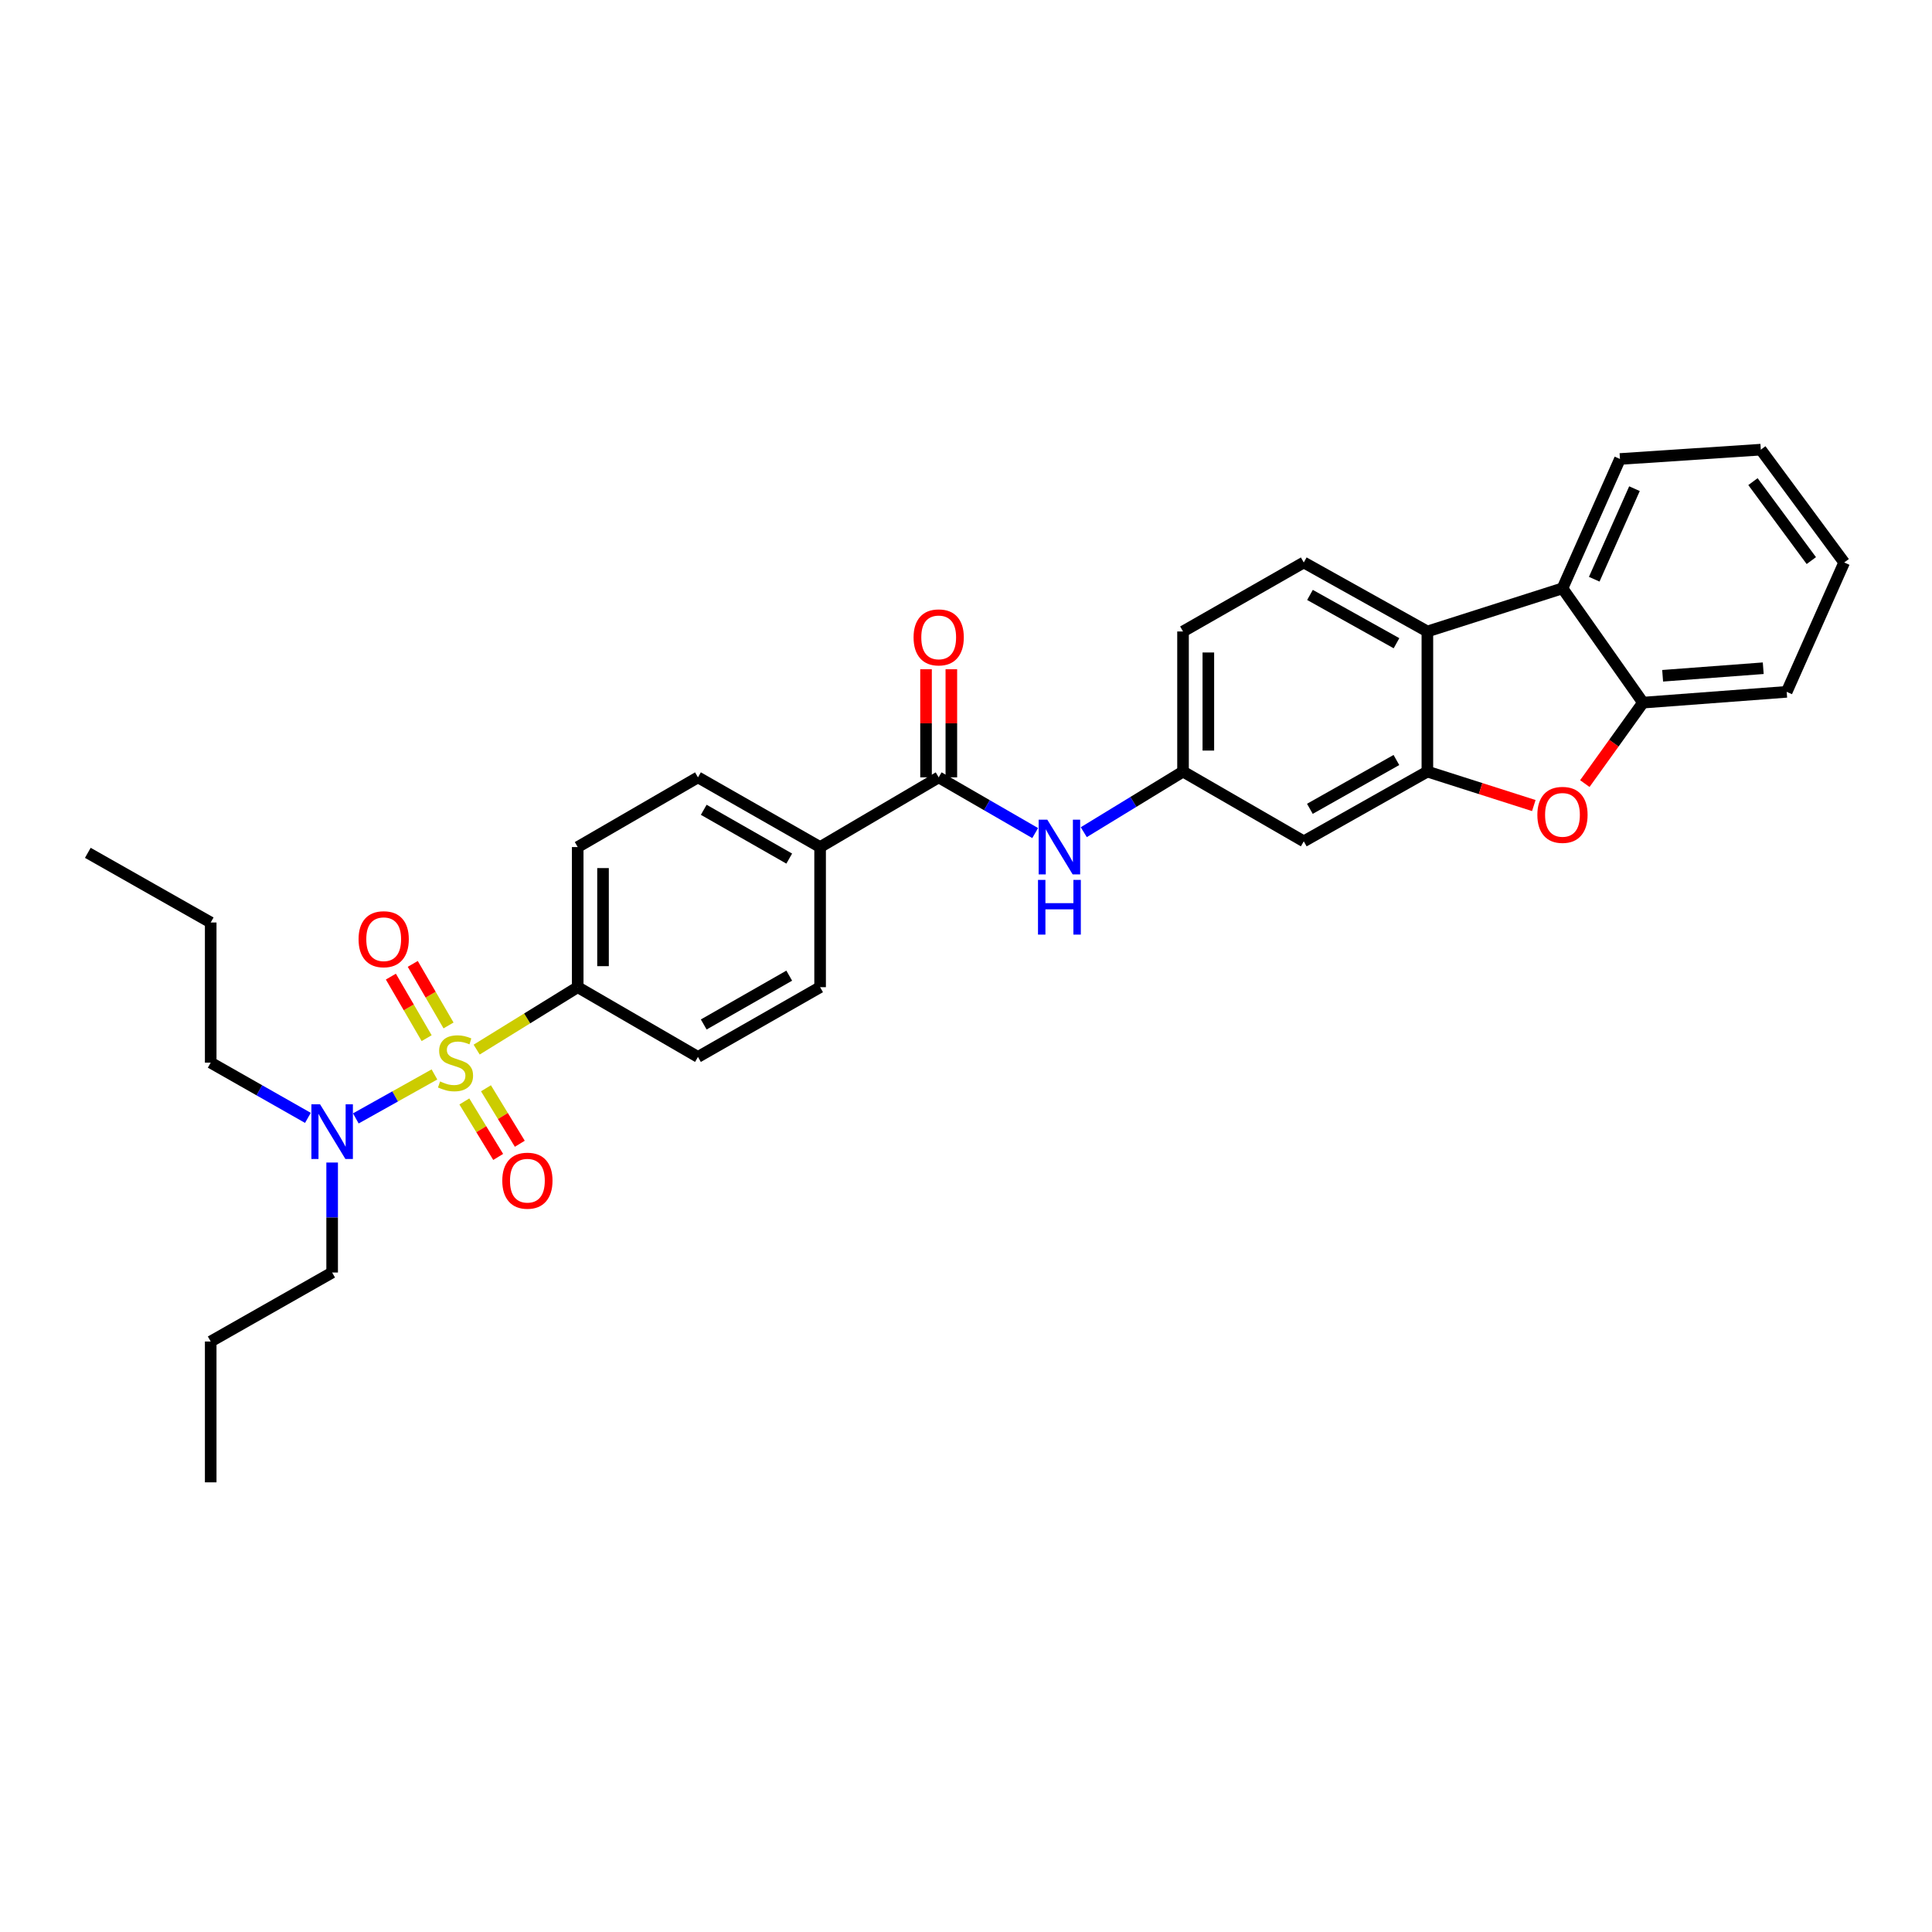 <?xml version='1.0' encoding='iso-8859-1'?>
<svg version='1.1' baseProfile='full'
              xmlns='http://www.w3.org/2000/svg'
                      xmlns:rdkit='http://www.rdkit.org/xml'
                      xmlns:xlink='http://www.w3.org/1999/xlink'
                  xml:space='preserve'
width='1000px' height='1000px' viewBox='0 0 1000 1000'>
<!-- END OF HEADER -->
<rect style='opacity:1.0;fill:#FFFFFF;stroke:none' width='1000' height='1000' x='0' y='0'> </rect>
<path class='bond-6' d='M 246.716,543.273 L 272.868,527.118' style='fill:none;fill-rule:evenodd;stroke:#CCCC00;stroke-width:6px;stroke-linecap:butt;stroke-linejoin:miter;stroke-opacity:1' />
<path class='bond-6' d='M 272.868,527.118 L 299.02,510.963' style='fill:none;fill-rule:evenodd;stroke:#000000;stroke-width:6px;stroke-linecap:butt;stroke-linejoin:miter;stroke-opacity:1' />
<path class='bond-8' d='M 224.869,556.131 L 204.521,567.51' style='fill:none;fill-rule:evenodd;stroke:#CCCC00;stroke-width:6px;stroke-linecap:butt;stroke-linejoin:miter;stroke-opacity:1' />
<path class='bond-8' d='M 204.521,567.51 L 184.174,578.888' style='fill:none;fill-rule:evenodd;stroke:#0000FF;stroke-width:6px;stroke-linecap:butt;stroke-linejoin:miter;stroke-opacity:1' />
<path class='bond-10' d='M 240.348,570.108 L 249.106,584.469' style='fill:none;fill-rule:evenodd;stroke:#CCCC00;stroke-width:6px;stroke-linecap:butt;stroke-linejoin:miter;stroke-opacity:1' />
<path class='bond-10' d='M 249.106,584.469 L 257.864,598.83' style='fill:none;fill-rule:evenodd;stroke:#FF0000;stroke-width:6px;stroke-linecap:butt;stroke-linejoin:miter;stroke-opacity:1' />
<path class='bond-10' d='M 251.535,563.286 L 260.293,577.647' style='fill:none;fill-rule:evenodd;stroke:#CCCC00;stroke-width:6px;stroke-linecap:butt;stroke-linejoin:miter;stroke-opacity:1' />
<path class='bond-10' d='M 260.293,577.647 L 269.051,592.008' style='fill:none;fill-rule:evenodd;stroke:#FF0000;stroke-width:6px;stroke-linecap:butt;stroke-linejoin:miter;stroke-opacity:1' />
<path class='bond-11' d='M 232.161,530.768 L 222.903,514.839' style='fill:none;fill-rule:evenodd;stroke:#CCCC00;stroke-width:6px;stroke-linecap:butt;stroke-linejoin:miter;stroke-opacity:1' />
<path class='bond-11' d='M 222.903,514.839 L 213.645,498.909' style='fill:none;fill-rule:evenodd;stroke:#FF0000;stroke-width:6px;stroke-linecap:butt;stroke-linejoin:miter;stroke-opacity:1' />
<path class='bond-11' d='M 220.832,537.352 L 211.574,521.423' style='fill:none;fill-rule:evenodd;stroke:#CCCC00;stroke-width:6px;stroke-linecap:butt;stroke-linejoin:miter;stroke-opacity:1' />
<path class='bond-11' d='M 211.574,521.423 L 202.316,505.493' style='fill:none;fill-rule:evenodd;stroke:#FF0000;stroke-width:6px;stroke-linecap:butt;stroke-linejoin:miter;stroke-opacity:1' />
<path class='bond-0' d='M 738.81,399.372 L 674.833,435.469' style='fill:none;fill-rule:evenodd;stroke:#000000;stroke-width:6px;stroke-linecap:butt;stroke-linejoin:miter;stroke-opacity:1' />
<path class='bond-0' d='M 722.775,393.375 L 677.991,418.643' style='fill:none;fill-rule:evenodd;stroke:#000000;stroke-width:6px;stroke-linecap:butt;stroke-linejoin:miter;stroke-opacity:1' />
<path class='bond-1' d='M 738.81,399.372 L 766.355,408.163' style='fill:none;fill-rule:evenodd;stroke:#000000;stroke-width:6px;stroke-linecap:butt;stroke-linejoin:miter;stroke-opacity:1' />
<path class='bond-1' d='M 766.355,408.163 L 793.9,416.955' style='fill:none;fill-rule:evenodd;stroke:#FF0000;stroke-width:6px;stroke-linecap:butt;stroke-linejoin:miter;stroke-opacity:1' />
<path class='bond-32' d='M 738.81,399.372 L 738.81,326.848' style='fill:none;fill-rule:evenodd;stroke:#000000;stroke-width:6px;stroke-linecap:butt;stroke-linejoin:miter;stroke-opacity:1' />
<path class='bond-5' d='M 820.303,405.584 L 835.352,384.633' style='fill:none;fill-rule:evenodd;stroke:#FF0000;stroke-width:6px;stroke-linecap:butt;stroke-linejoin:miter;stroke-opacity:1' />
<path class='bond-5' d='M 835.352,384.633 L 850.401,363.681' style='fill:none;fill-rule:evenodd;stroke:#000000;stroke-width:6px;stroke-linecap:butt;stroke-linejoin:miter;stroke-opacity:1' />
<path class='bond-2' d='M 738.81,326.848 L 674.833,291.136' style='fill:none;fill-rule:evenodd;stroke:#000000;stroke-width:6px;stroke-linecap:butt;stroke-linejoin:miter;stroke-opacity:1' />
<path class='bond-2' d='M 722.827,332.933 L 678.043,307.934' style='fill:none;fill-rule:evenodd;stroke:#000000;stroke-width:6px;stroke-linecap:butt;stroke-linejoin:miter;stroke-opacity:1' />
<path class='bond-4' d='M 738.81,326.848 L 808.735,304.53' style='fill:none;fill-rule:evenodd;stroke:#000000;stroke-width:6px;stroke-linecap:butt;stroke-linejoin:miter;stroke-opacity:1' />
<path class='bond-3' d='M 485.864,402.356 L 424.485,438.439' style='fill:none;fill-rule:evenodd;stroke:#000000;stroke-width:6px;stroke-linecap:butt;stroke-linejoin:miter;stroke-opacity:1' />
<path class='bond-7' d='M 485.864,402.356 L 510.834,416.776' style='fill:none;fill-rule:evenodd;stroke:#000000;stroke-width:6px;stroke-linecap:butt;stroke-linejoin:miter;stroke-opacity:1' />
<path class='bond-7' d='M 510.834,416.776 L 535.805,431.196' style='fill:none;fill-rule:evenodd;stroke:#0000FF;stroke-width:6px;stroke-linecap:butt;stroke-linejoin:miter;stroke-opacity:1' />
<path class='bond-15' d='M 492.415,402.356 L 492.415,374.378' style='fill:none;fill-rule:evenodd;stroke:#000000;stroke-width:6px;stroke-linecap:butt;stroke-linejoin:miter;stroke-opacity:1' />
<path class='bond-15' d='M 492.415,374.378 L 492.415,346.399' style='fill:none;fill-rule:evenodd;stroke:#FF0000;stroke-width:6px;stroke-linecap:butt;stroke-linejoin:miter;stroke-opacity:1' />
<path class='bond-15' d='M 479.312,402.356 L 479.312,374.378' style='fill:none;fill-rule:evenodd;stroke:#000000;stroke-width:6px;stroke-linecap:butt;stroke-linejoin:miter;stroke-opacity:1' />
<path class='bond-15' d='M 479.312,374.378 L 479.312,346.399' style='fill:none;fill-rule:evenodd;stroke:#FF0000;stroke-width:6px;stroke-linecap:butt;stroke-linejoin:miter;stroke-opacity:1' />
<path class='bond-21' d='M 808.735,304.53 L 838.492,237.568' style='fill:none;fill-rule:evenodd;stroke:#000000;stroke-width:6px;stroke-linecap:butt;stroke-linejoin:miter;stroke-opacity:1' />
<path class='bond-21' d='M 825.172,299.807 L 846.002,252.934' style='fill:none;fill-rule:evenodd;stroke:#000000;stroke-width:6px;stroke-linecap:butt;stroke-linejoin:miter;stroke-opacity:1' />
<path class='bond-33' d='M 808.735,304.53 L 850.401,363.681' style='fill:none;fill-rule:evenodd;stroke:#000000;stroke-width:6px;stroke-linecap:butt;stroke-linejoin:miter;stroke-opacity:1' />
<path class='bond-22' d='M 850.401,363.681 L 924.788,358.098' style='fill:none;fill-rule:evenodd;stroke:#000000;stroke-width:6px;stroke-linecap:butt;stroke-linejoin:miter;stroke-opacity:1' />
<path class='bond-22' d='M 860.579,349.778 L 912.649,345.87' style='fill:none;fill-rule:evenodd;stroke:#000000;stroke-width:6px;stroke-linecap:butt;stroke-linejoin:miter;stroke-opacity:1' />
<path class='bond-16' d='M 299.02,510.963 L 299.02,438.439' style='fill:none;fill-rule:evenodd;stroke:#000000;stroke-width:6px;stroke-linecap:butt;stroke-linejoin:miter;stroke-opacity:1' />
<path class='bond-16' d='M 312.123,500.084 L 312.123,449.318' style='fill:none;fill-rule:evenodd;stroke:#000000;stroke-width:6px;stroke-linecap:butt;stroke-linejoin:miter;stroke-opacity:1' />
<path class='bond-17' d='M 299.02,510.963 L 361.265,547.06' style='fill:none;fill-rule:evenodd;stroke:#000000;stroke-width:6px;stroke-linecap:butt;stroke-linejoin:miter;stroke-opacity:1' />
<path class='bond-14' d='M 560.963,430.737 L 586.648,415.055' style='fill:none;fill-rule:evenodd;stroke:#0000FF;stroke-width:6px;stroke-linecap:butt;stroke-linejoin:miter;stroke-opacity:1' />
<path class='bond-14' d='M 586.648,415.055 L 612.333,399.372' style='fill:none;fill-rule:evenodd;stroke:#000000;stroke-width:6px;stroke-linecap:butt;stroke-linejoin:miter;stroke-opacity:1' />
<path class='bond-23' d='M 171.917,601.725 L 171.917,630.188' style='fill:none;fill-rule:evenodd;stroke:#0000FF;stroke-width:6px;stroke-linecap:butt;stroke-linejoin:miter;stroke-opacity:1' />
<path class='bond-23' d='M 171.917,630.188 L 171.917,658.651' style='fill:none;fill-rule:evenodd;stroke:#000000;stroke-width:6px;stroke-linecap:butt;stroke-linejoin:miter;stroke-opacity:1' />
<path class='bond-24' d='M 159.37,578.613 L 134.215,564.322' style='fill:none;fill-rule:evenodd;stroke:#0000FF;stroke-width:6px;stroke-linecap:butt;stroke-linejoin:miter;stroke-opacity:1' />
<path class='bond-24' d='M 134.215,564.322 L 109.061,550.03' style='fill:none;fill-rule:evenodd;stroke:#000000;stroke-width:6px;stroke-linecap:butt;stroke-linejoin:miter;stroke-opacity:1' />
<path class='bond-9' d='M 674.833,435.469 L 612.333,399.372' style='fill:none;fill-rule:evenodd;stroke:#000000;stroke-width:6px;stroke-linecap:butt;stroke-linejoin:miter;stroke-opacity:1' />
<path class='bond-12' d='M 674.833,291.136 L 612.333,326.848' style='fill:none;fill-rule:evenodd;stroke:#000000;stroke-width:6px;stroke-linecap:butt;stroke-linejoin:miter;stroke-opacity:1' />
<path class='bond-13' d='M 424.485,438.439 L 424.485,510.963' style='fill:none;fill-rule:evenodd;stroke:#000000;stroke-width:6px;stroke-linecap:butt;stroke-linejoin:miter;stroke-opacity:1' />
<path class='bond-31' d='M 424.485,438.439 L 361.265,402.356' style='fill:none;fill-rule:evenodd;stroke:#000000;stroke-width:6px;stroke-linecap:butt;stroke-linejoin:miter;stroke-opacity:1' />
<path class='bond-31' d='M 408.507,444.406 L 364.253,419.148' style='fill:none;fill-rule:evenodd;stroke:#000000;stroke-width:6px;stroke-linecap:butt;stroke-linejoin:miter;stroke-opacity:1' />
<path class='bond-20' d='M 612.333,399.372 L 612.333,326.848' style='fill:none;fill-rule:evenodd;stroke:#000000;stroke-width:6px;stroke-linecap:butt;stroke-linejoin:miter;stroke-opacity:1' />
<path class='bond-20' d='M 625.436,388.493 L 625.436,337.727' style='fill:none;fill-rule:evenodd;stroke:#000000;stroke-width:6px;stroke-linecap:butt;stroke-linejoin:miter;stroke-opacity:1' />
<path class='bond-18' d='M 299.02,438.439 L 361.265,402.356' style='fill:none;fill-rule:evenodd;stroke:#000000;stroke-width:6px;stroke-linecap:butt;stroke-linejoin:miter;stroke-opacity:1' />
<path class='bond-19' d='M 361.265,547.06 L 424.485,510.963' style='fill:none;fill-rule:evenodd;stroke:#000000;stroke-width:6px;stroke-linecap:butt;stroke-linejoin:miter;stroke-opacity:1' />
<path class='bond-19' d='M 364.251,530.267 L 408.505,504.999' style='fill:none;fill-rule:evenodd;stroke:#000000;stroke-width:6px;stroke-linecap:butt;stroke-linejoin:miter;stroke-opacity:1' />
<path class='bond-27' d='M 838.492,237.568 L 911.394,232.742' style='fill:none;fill-rule:evenodd;stroke:#000000;stroke-width:6px;stroke-linecap:butt;stroke-linejoin:miter;stroke-opacity:1' />
<path class='bond-28' d='M 924.788,358.098 L 954.545,291.136' style='fill:none;fill-rule:evenodd;stroke:#000000;stroke-width:6px;stroke-linecap:butt;stroke-linejoin:miter;stroke-opacity:1' />
<path class='bond-26' d='M 171.917,658.651 L 109.061,694.363' style='fill:none;fill-rule:evenodd;stroke:#000000;stroke-width:6px;stroke-linecap:butt;stroke-linejoin:miter;stroke-opacity:1' />
<path class='bond-25' d='M 109.061,550.03 L 109.061,477.485' style='fill:none;fill-rule:evenodd;stroke:#000000;stroke-width:6px;stroke-linecap:butt;stroke-linejoin:miter;stroke-opacity:1' />
<path class='bond-30' d='M 109.061,477.485 L 45.455,441.424' style='fill:none;fill-rule:evenodd;stroke:#000000;stroke-width:6px;stroke-linecap:butt;stroke-linejoin:miter;stroke-opacity:1' />
<path class='bond-29' d='M 109.061,694.363 L 109.061,767.258' style='fill:none;fill-rule:evenodd;stroke:#000000;stroke-width:6px;stroke-linecap:butt;stroke-linejoin:miter;stroke-opacity:1' />
<path class='bond-34' d='M 911.394,232.742 L 954.545,291.136' style='fill:none;fill-rule:evenodd;stroke:#000000;stroke-width:6px;stroke-linecap:butt;stroke-linejoin:miter;stroke-opacity:1' />
<path class='bond-34' d='M 907.329,249.288 L 937.535,290.164' style='fill:none;fill-rule:evenodd;stroke:#000000;stroke-width:6px;stroke-linecap:butt;stroke-linejoin:miter;stroke-opacity:1' />
<path  class='atom-0' d='M 227.778 559.75
Q 228.098 559.87, 229.418 560.43
Q 230.738 560.99, 232.178 561.35
Q 233.658 561.67, 235.098 561.67
Q 237.778 561.67, 239.338 560.39
Q 240.898 559.07, 240.898 556.79
Q 240.898 555.23, 240.098 554.27
Q 239.338 553.31, 238.138 552.79
Q 236.938 552.27, 234.938 551.67
Q 232.418 550.91, 230.898 550.19
Q 229.418 549.47, 228.338 547.95
Q 227.298 546.43, 227.298 543.87
Q 227.298 540.31, 229.698 538.11
Q 232.138 535.91, 236.938 535.91
Q 240.218 535.91, 243.938 537.47
L 243.018 540.55
Q 239.618 539.15, 237.058 539.15
Q 234.298 539.15, 232.778 540.31
Q 231.258 541.43, 231.298 543.39
Q 231.298 544.91, 232.058 545.83
Q 232.858 546.75, 233.978 547.27
Q 235.138 547.79, 237.058 548.39
Q 239.618 549.19, 241.138 549.99
Q 242.658 550.79, 243.738 552.43
Q 244.858 554.03, 244.858 556.79
Q 244.858 560.71, 242.218 562.83
Q 239.618 564.91, 235.258 564.91
Q 232.738 564.91, 230.818 564.35
Q 228.938 563.83, 226.698 562.91
L 227.778 559.75
' fill='#CCCC00'/>
<path  class='atom-2' d='M 795.735 421.77
Q 795.735 414.97, 799.095 411.17
Q 802.455 407.37, 808.735 407.37
Q 815.015 407.37, 818.375 411.17
Q 821.735 414.97, 821.735 421.77
Q 821.735 428.65, 818.335 432.57
Q 814.935 436.45, 808.735 436.45
Q 802.495 436.45, 799.095 432.57
Q 795.735 428.69, 795.735 421.77
M 808.735 433.25
Q 813.055 433.25, 815.375 430.37
Q 817.735 427.45, 817.735 421.77
Q 817.735 416.21, 815.375 413.41
Q 813.055 410.57, 808.735 410.57
Q 804.415 410.57, 802.055 413.37
Q 799.735 416.17, 799.735 421.77
Q 799.735 427.49, 802.055 430.37
Q 804.415 433.25, 808.735 433.25
' fill='#FF0000'/>
<path  class='atom-8' d='M 542.089 424.279
L 551.369 439.279
Q 552.289 440.759, 553.769 443.439
Q 555.249 446.119, 555.329 446.279
L 555.329 424.279
L 559.089 424.279
L 559.089 452.599
L 555.209 452.599
L 545.249 436.199
Q 544.089 434.279, 542.849 432.079
Q 541.649 429.879, 541.289 429.199
L 541.289 452.599
L 537.609 452.599
L 537.609 424.279
L 542.089 424.279
' fill='#0000FF'/>
<path  class='atom-8' d='M 537.269 455.431
L 541.109 455.431
L 541.109 467.471
L 555.589 467.471
L 555.589 455.431
L 559.429 455.431
L 559.429 483.751
L 555.589 483.751
L 555.589 470.671
L 541.109 470.671
L 541.109 483.751
L 537.269 483.751
L 537.269 455.431
' fill='#0000FF'/>
<path  class='atom-9' d='M 165.657 571.582
L 174.937 586.582
Q 175.857 588.062, 177.337 590.742
Q 178.817 593.422, 178.897 593.582
L 178.897 571.582
L 182.657 571.582
L 182.657 599.902
L 178.777 599.902
L 168.817 583.502
Q 167.657 581.582, 166.417 579.382
Q 165.217 577.182, 164.857 576.502
L 164.857 599.902
L 161.177 599.902
L 161.177 571.582
L 165.657 571.582
' fill='#0000FF'/>
<path  class='atom-11' d='M 259.982 611.118
Q 259.982 604.318, 263.342 600.518
Q 266.702 596.718, 272.982 596.718
Q 279.262 596.718, 282.622 600.518
Q 285.982 604.318, 285.982 611.118
Q 285.982 617.998, 282.582 621.918
Q 279.182 625.798, 272.982 625.798
Q 266.742 625.798, 263.342 621.918
Q 259.982 618.038, 259.982 611.118
M 272.982 622.598
Q 277.302 622.598, 279.622 619.718
Q 281.982 616.798, 281.982 611.118
Q 281.982 605.558, 279.622 602.758
Q 277.302 599.918, 272.982 599.918
Q 268.662 599.918, 266.302 602.718
Q 263.982 605.518, 263.982 611.118
Q 263.982 616.838, 266.302 619.718
Q 268.662 622.598, 272.982 622.598
' fill='#FF0000'/>
<path  class='atom-12' d='M 185.595 486.133
Q 185.595 479.333, 188.955 475.533
Q 192.315 471.733, 198.595 471.733
Q 204.875 471.733, 208.235 475.533
Q 211.595 479.333, 211.595 486.133
Q 211.595 493.013, 208.195 496.933
Q 204.795 500.813, 198.595 500.813
Q 192.355 500.813, 188.955 496.933
Q 185.595 493.053, 185.595 486.133
M 198.595 497.613
Q 202.915 497.613, 205.235 494.733
Q 207.595 491.813, 207.595 486.133
Q 207.595 480.573, 205.235 477.773
Q 202.915 474.933, 198.595 474.933
Q 194.275 474.933, 191.915 477.733
Q 189.595 480.533, 189.595 486.133
Q 189.595 491.853, 191.915 494.733
Q 194.275 497.613, 198.595 497.613
' fill='#FF0000'/>
<path  class='atom-16' d='M 472.864 329.906
Q 472.864 323.106, 476.224 319.306
Q 479.584 315.506, 485.864 315.506
Q 492.144 315.506, 495.504 319.306
Q 498.864 323.106, 498.864 329.906
Q 498.864 336.786, 495.464 340.706
Q 492.064 344.586, 485.864 344.586
Q 479.624 344.586, 476.224 340.706
Q 472.864 336.826, 472.864 329.906
M 485.864 341.386
Q 490.184 341.386, 492.504 338.506
Q 494.864 335.586, 494.864 329.906
Q 494.864 324.346, 492.504 321.546
Q 490.184 318.706, 485.864 318.706
Q 481.544 318.706, 479.184 321.506
Q 476.864 324.306, 476.864 329.906
Q 476.864 335.626, 479.184 338.506
Q 481.544 341.386, 485.864 341.386
' fill='#FF0000'/>
</svg>
